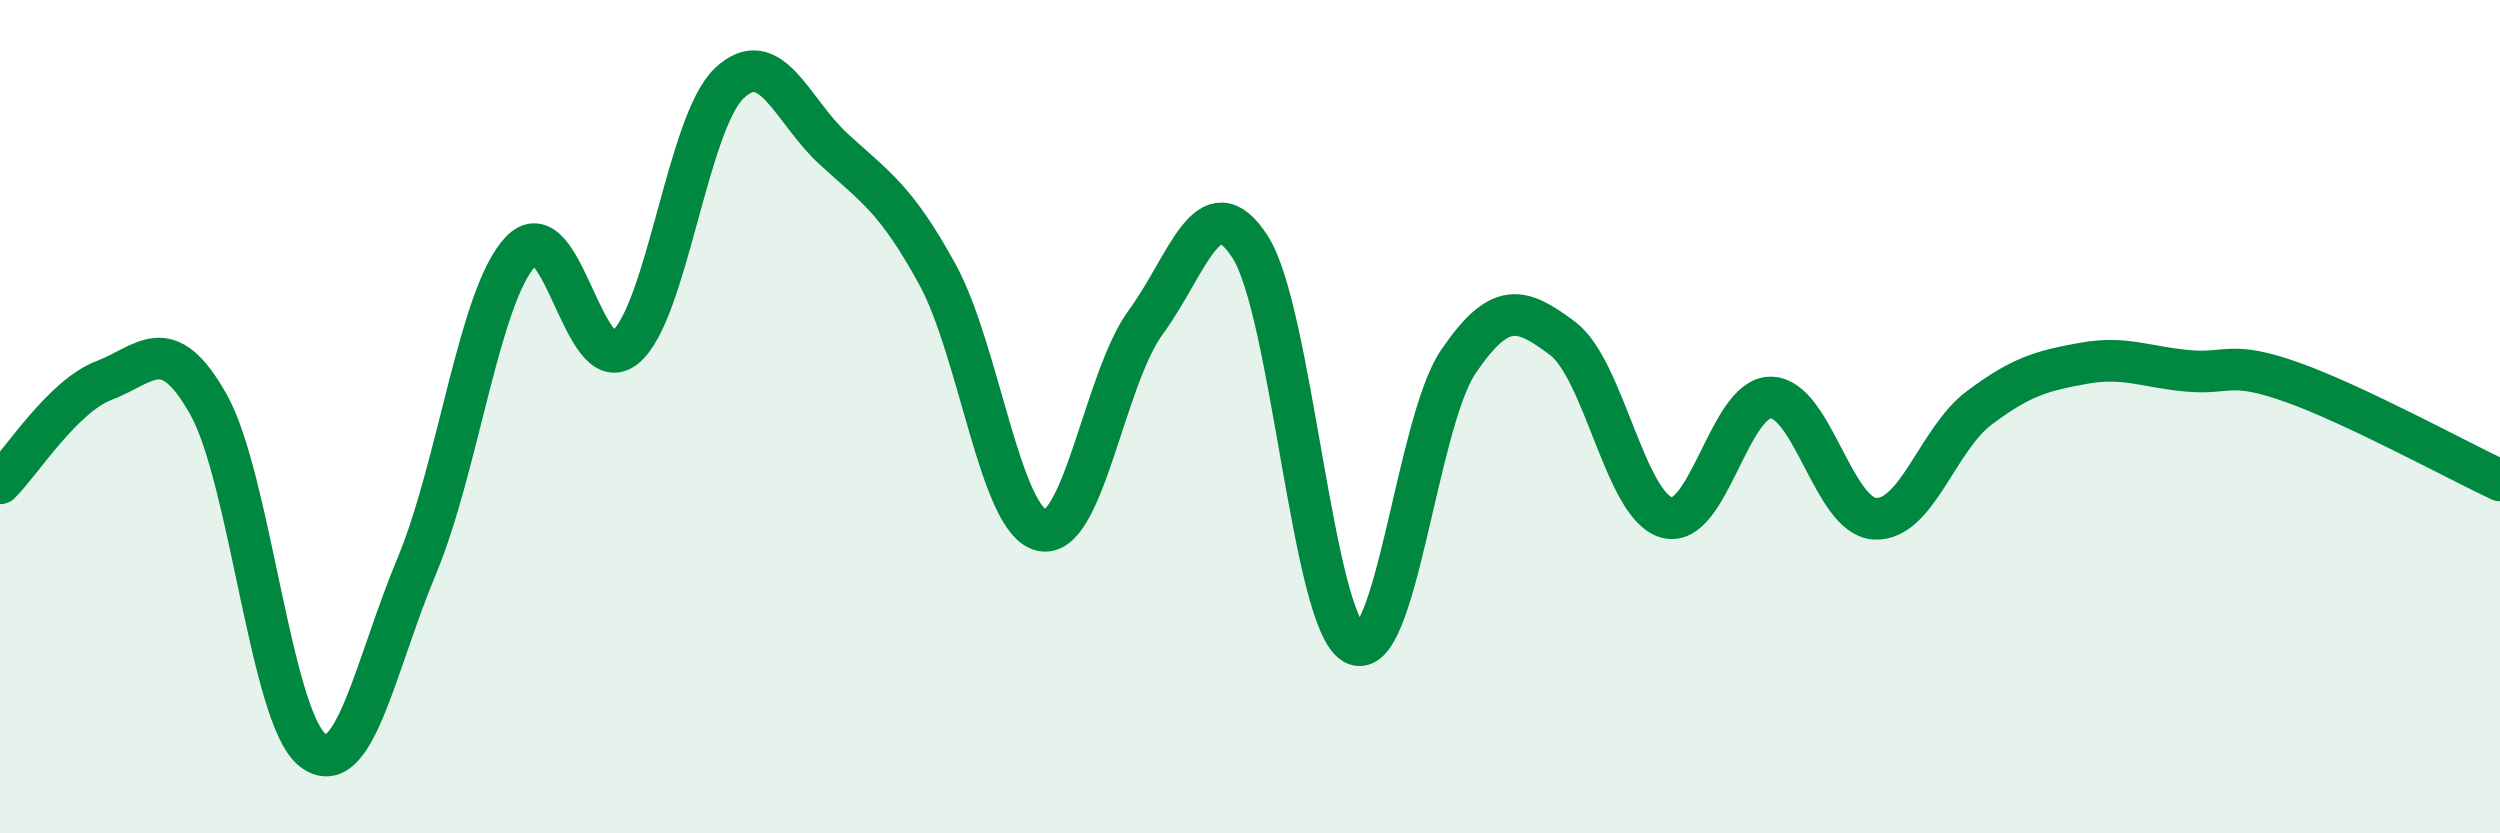 
    <svg width="60" height="20" viewBox="0 0 60 20" xmlns="http://www.w3.org/2000/svg">
      <path
        d="M 0,11.6 C 0.5,11.11 1.5,9.51 2.5,9.13 C 3.5,8.75 4,7.93 5,9.7 C 6,11.47 6.5,17.22 7.5,18 C 8.5,18.78 9,15.98 10,13.59 C 11,11.2 11.5,7.08 12.5,6.03 C 13.5,4.98 14,9.15 15,8.34 C 16,7.53 16.5,2.95 17.5,2 C 18.5,1.05 19,2.65 20,3.57 C 21,4.49 21.5,4.76 22.5,6.59 C 23.5,8.42 24,12.5 25,12.73 C 26,12.96 26.5,9.09 27.5,7.73 C 28.5,6.37 29,4.38 30,5.92 C 31,7.46 31.5,14.9 32.5,15.45 C 33.5,16 34,10.15 35,8.68 C 36,7.21 36.5,7.37 37.5,8.12 C 38.5,8.87 39,12.14 40,12.42 C 41,12.7 41.5,9.53 42.5,9.54 C 43.5,9.55 44,12.4 45,12.45 C 46,12.5 46.5,10.54 47.5,9.79 C 48.5,9.04 49,8.9 50,8.72 C 51,8.54 51.5,8.81 52.5,8.9 C 53.5,8.99 53.5,8.64 55,9.17 C 56.5,9.7 59,11.06 60,11.53L60 20L0 20Z"
        fill="#008740"
        opacity="0.1"
        stroke-linecap="round"
        stroke-linejoin="round"
      />
      <path
        d="M 0,11.6 C 0.5,11.11 1.5,9.51 2.5,9.13 C 3.5,8.75 4,7.93 5,9.7 C 6,11.47 6.5,17.22 7.5,18 C 8.5,18.78 9,15.98 10,13.59 C 11,11.2 11.5,7.08 12.5,6.03 C 13.5,4.98 14,9.15 15,8.34 C 16,7.53 16.5,2.95 17.5,2 C 18.5,1.05 19,2.65 20,3.57 C 21,4.49 21.5,4.76 22.5,6.59 C 23.5,8.42 24,12.5 25,12.73 C 26,12.96 26.5,9.09 27.5,7.73 C 28.5,6.37 29,4.38 30,5.92 C 31,7.46 31.5,14.9 32.5,15.45 C 33.5,16 34,10.15 35,8.68 C 36,7.21 36.5,7.37 37.5,8.12 C 38.5,8.87 39,12.14 40,12.42 C 41,12.7 41.5,9.53 42.5,9.54 C 43.5,9.55 44,12.4 45,12.45 C 46,12.5 46.5,10.54 47.5,9.79 C 48.5,9.04 49,8.9 50,8.72 C 51,8.54 51.5,8.81 52.5,8.9 C 53.5,8.99 53.5,8.64 55,9.17 C 56.5,9.7 59,11.06 60,11.53"
        stroke="#008740"
        stroke-width="1"
        fill="none"
        stroke-linecap="round"
        stroke-linejoin="round"
      />
    </svg>
  